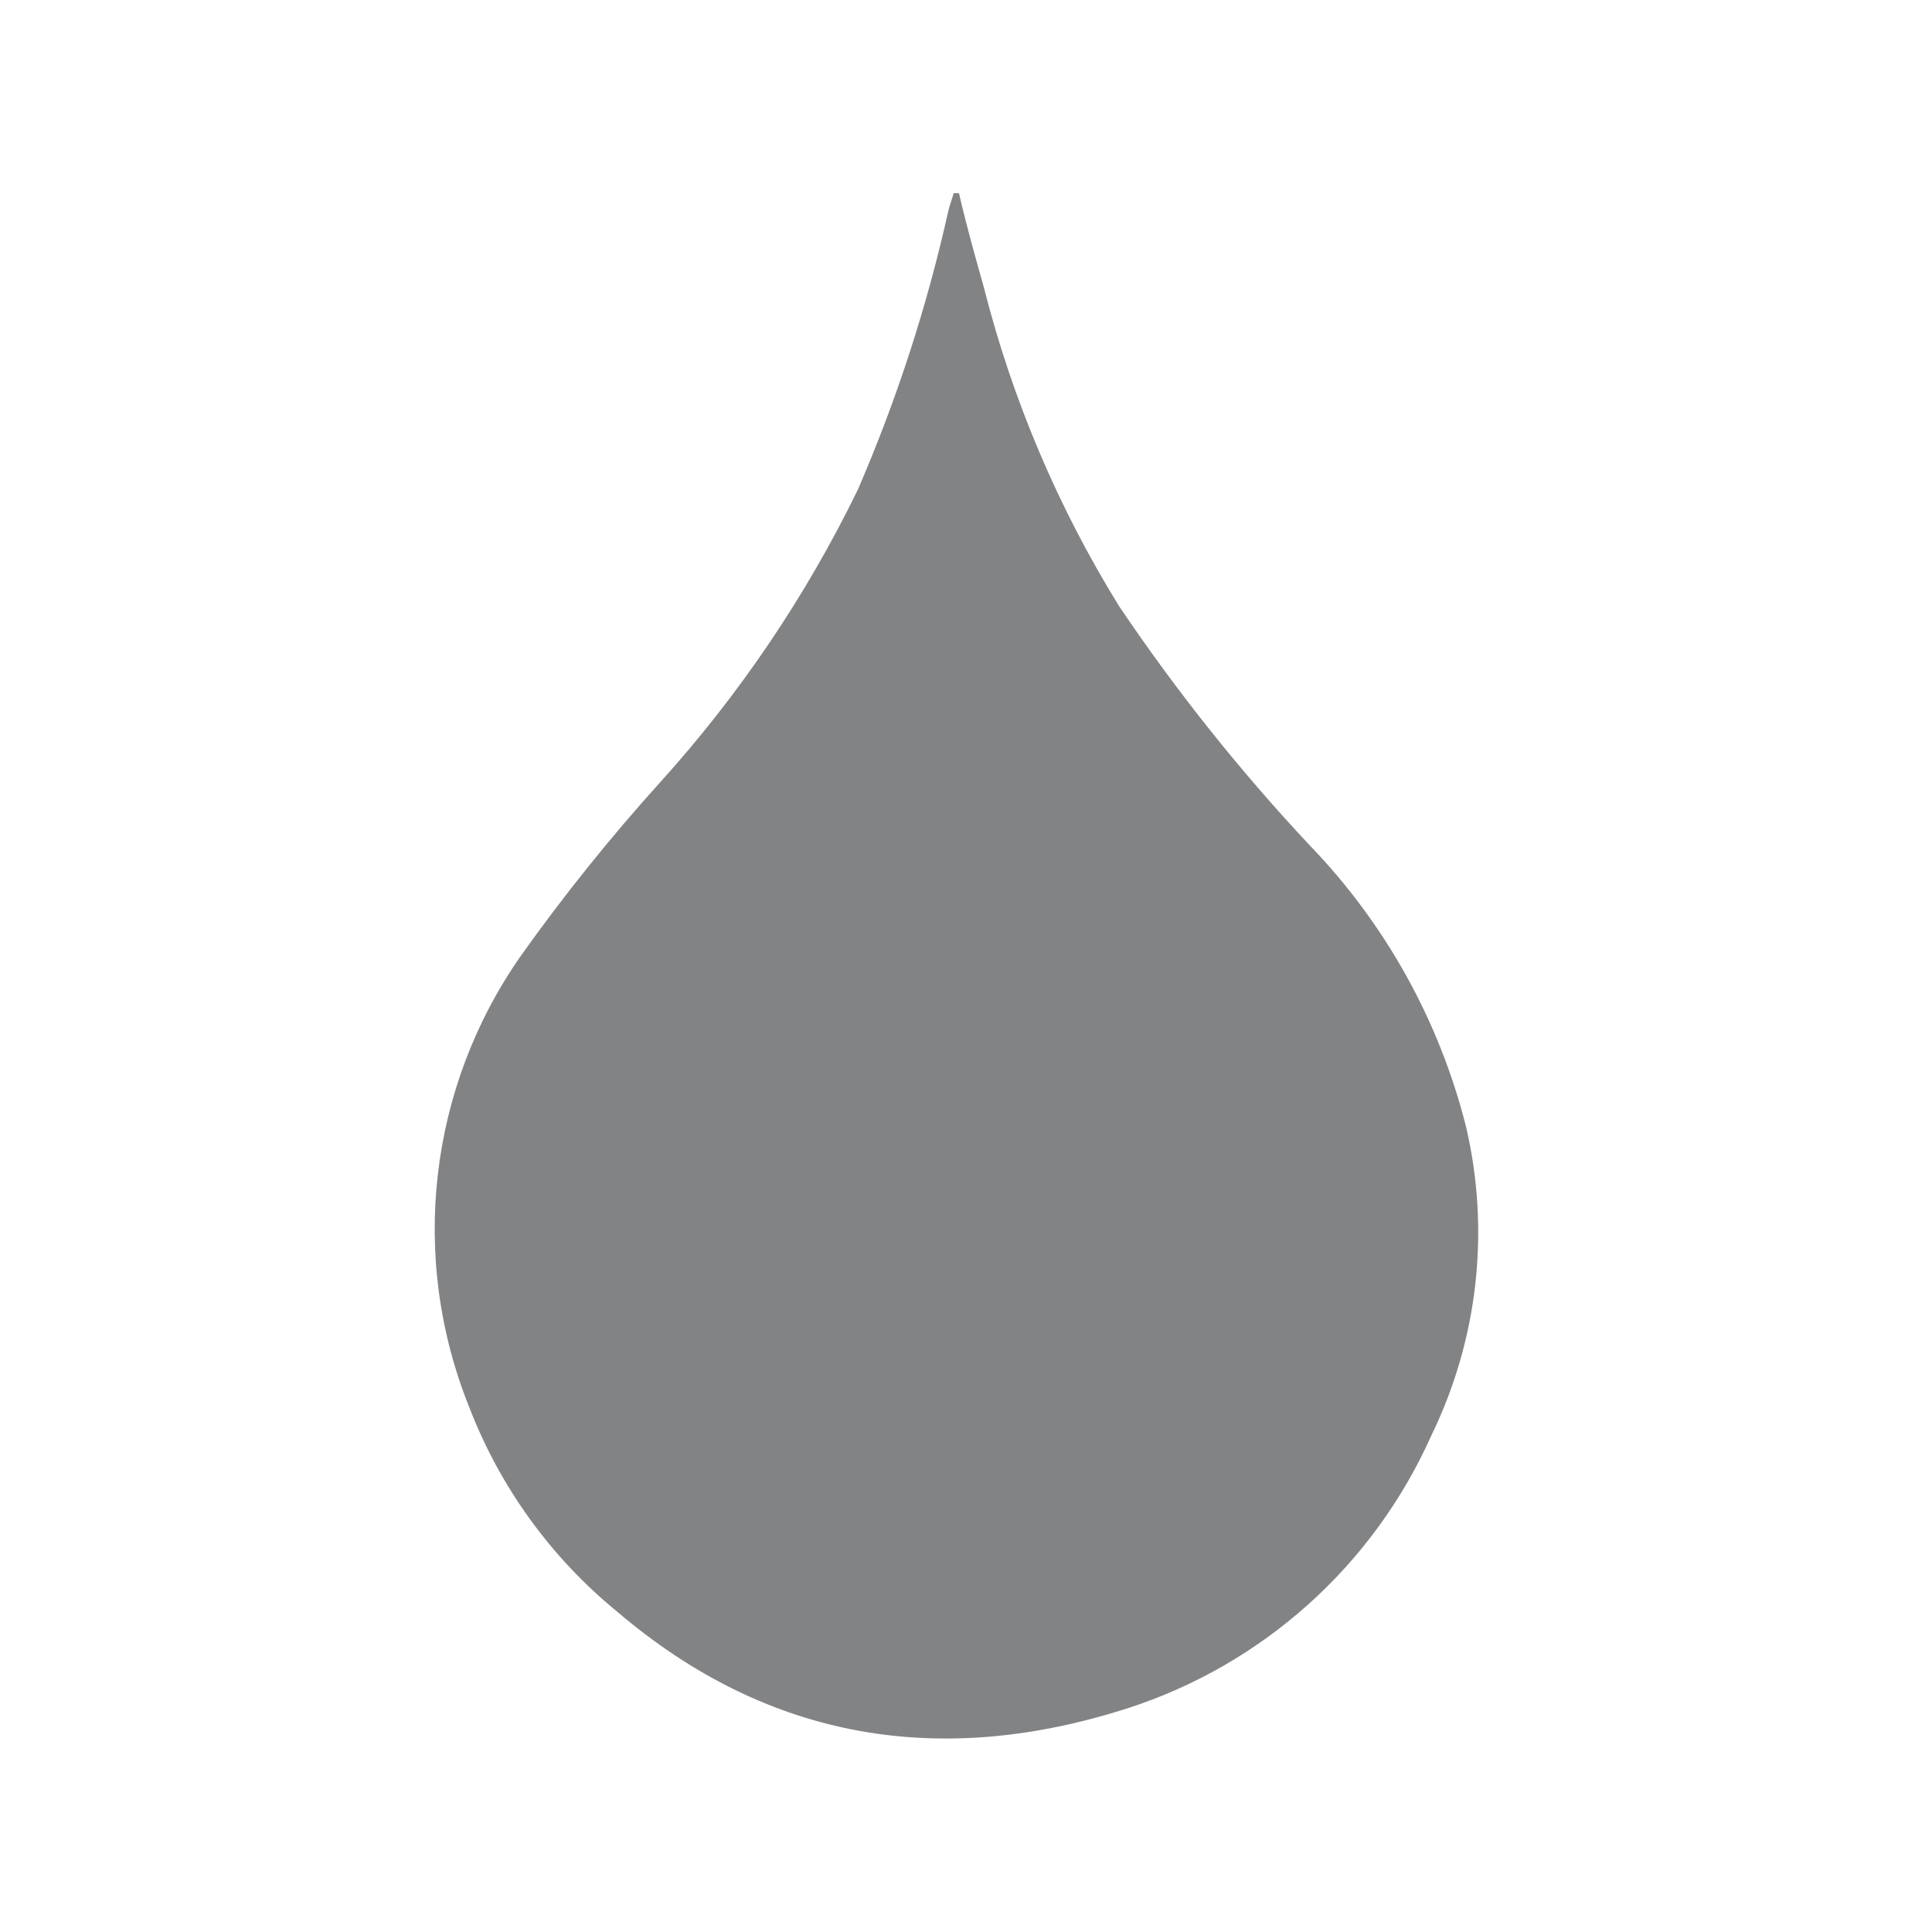 <?xml version="1.0" encoding="UTF-8"?>
<svg width="80px" height="80px" viewBox="0 0 80 80" version="1.1" xmlns="http://www.w3.org/2000/svg" xmlns:xlink="http://www.w3.org/1999/xlink">
    <title>picto_IPX4</title>
    <g id="Page-1" stroke="none" stroke-width="1" fill="none" fill-rule="evenodd">
        <g id="picto_IPX4">
            <rect id="Rectangle-Copy-15" fill-opacity="0" fill="#FFFFFF" x="0" y="0" width="80" height="80"></rect>
            <path d="M60.709,46.67 C59.606,42.28 57.372,38.257 54.229,35 C51.339,31.916 48.7,28.605 46.339,25.1 C43.803,21 41.911,16.534 40.729,11.86 C40.369,10.59 40.009,9.3 39.709,8 L39.489,8 C39.419,8.25 39.329,8.48 39.269,8.73 C38.387,12.69 37.132,16.557 35.519,20.28 C33.374,24.686 30.616,28.766 27.329,32.4 C25.268,34.683 23.341,37.083 21.559,39.59 C17.744,45.047 16.94,52.06 19.419,58.24 C20.689,61.555 22.802,64.482 25.549,66.73 C31.839,72.1 39.009,73.21 46.709,70.73 C52.306,68.917 56.871,64.813 59.269,59.44 C61.201,55.475 61.71,50.966 60.709,46.67" id="Path" fill="#828385" fill-rule="nonzero"></path>
        </g>
    </g>
</svg>
